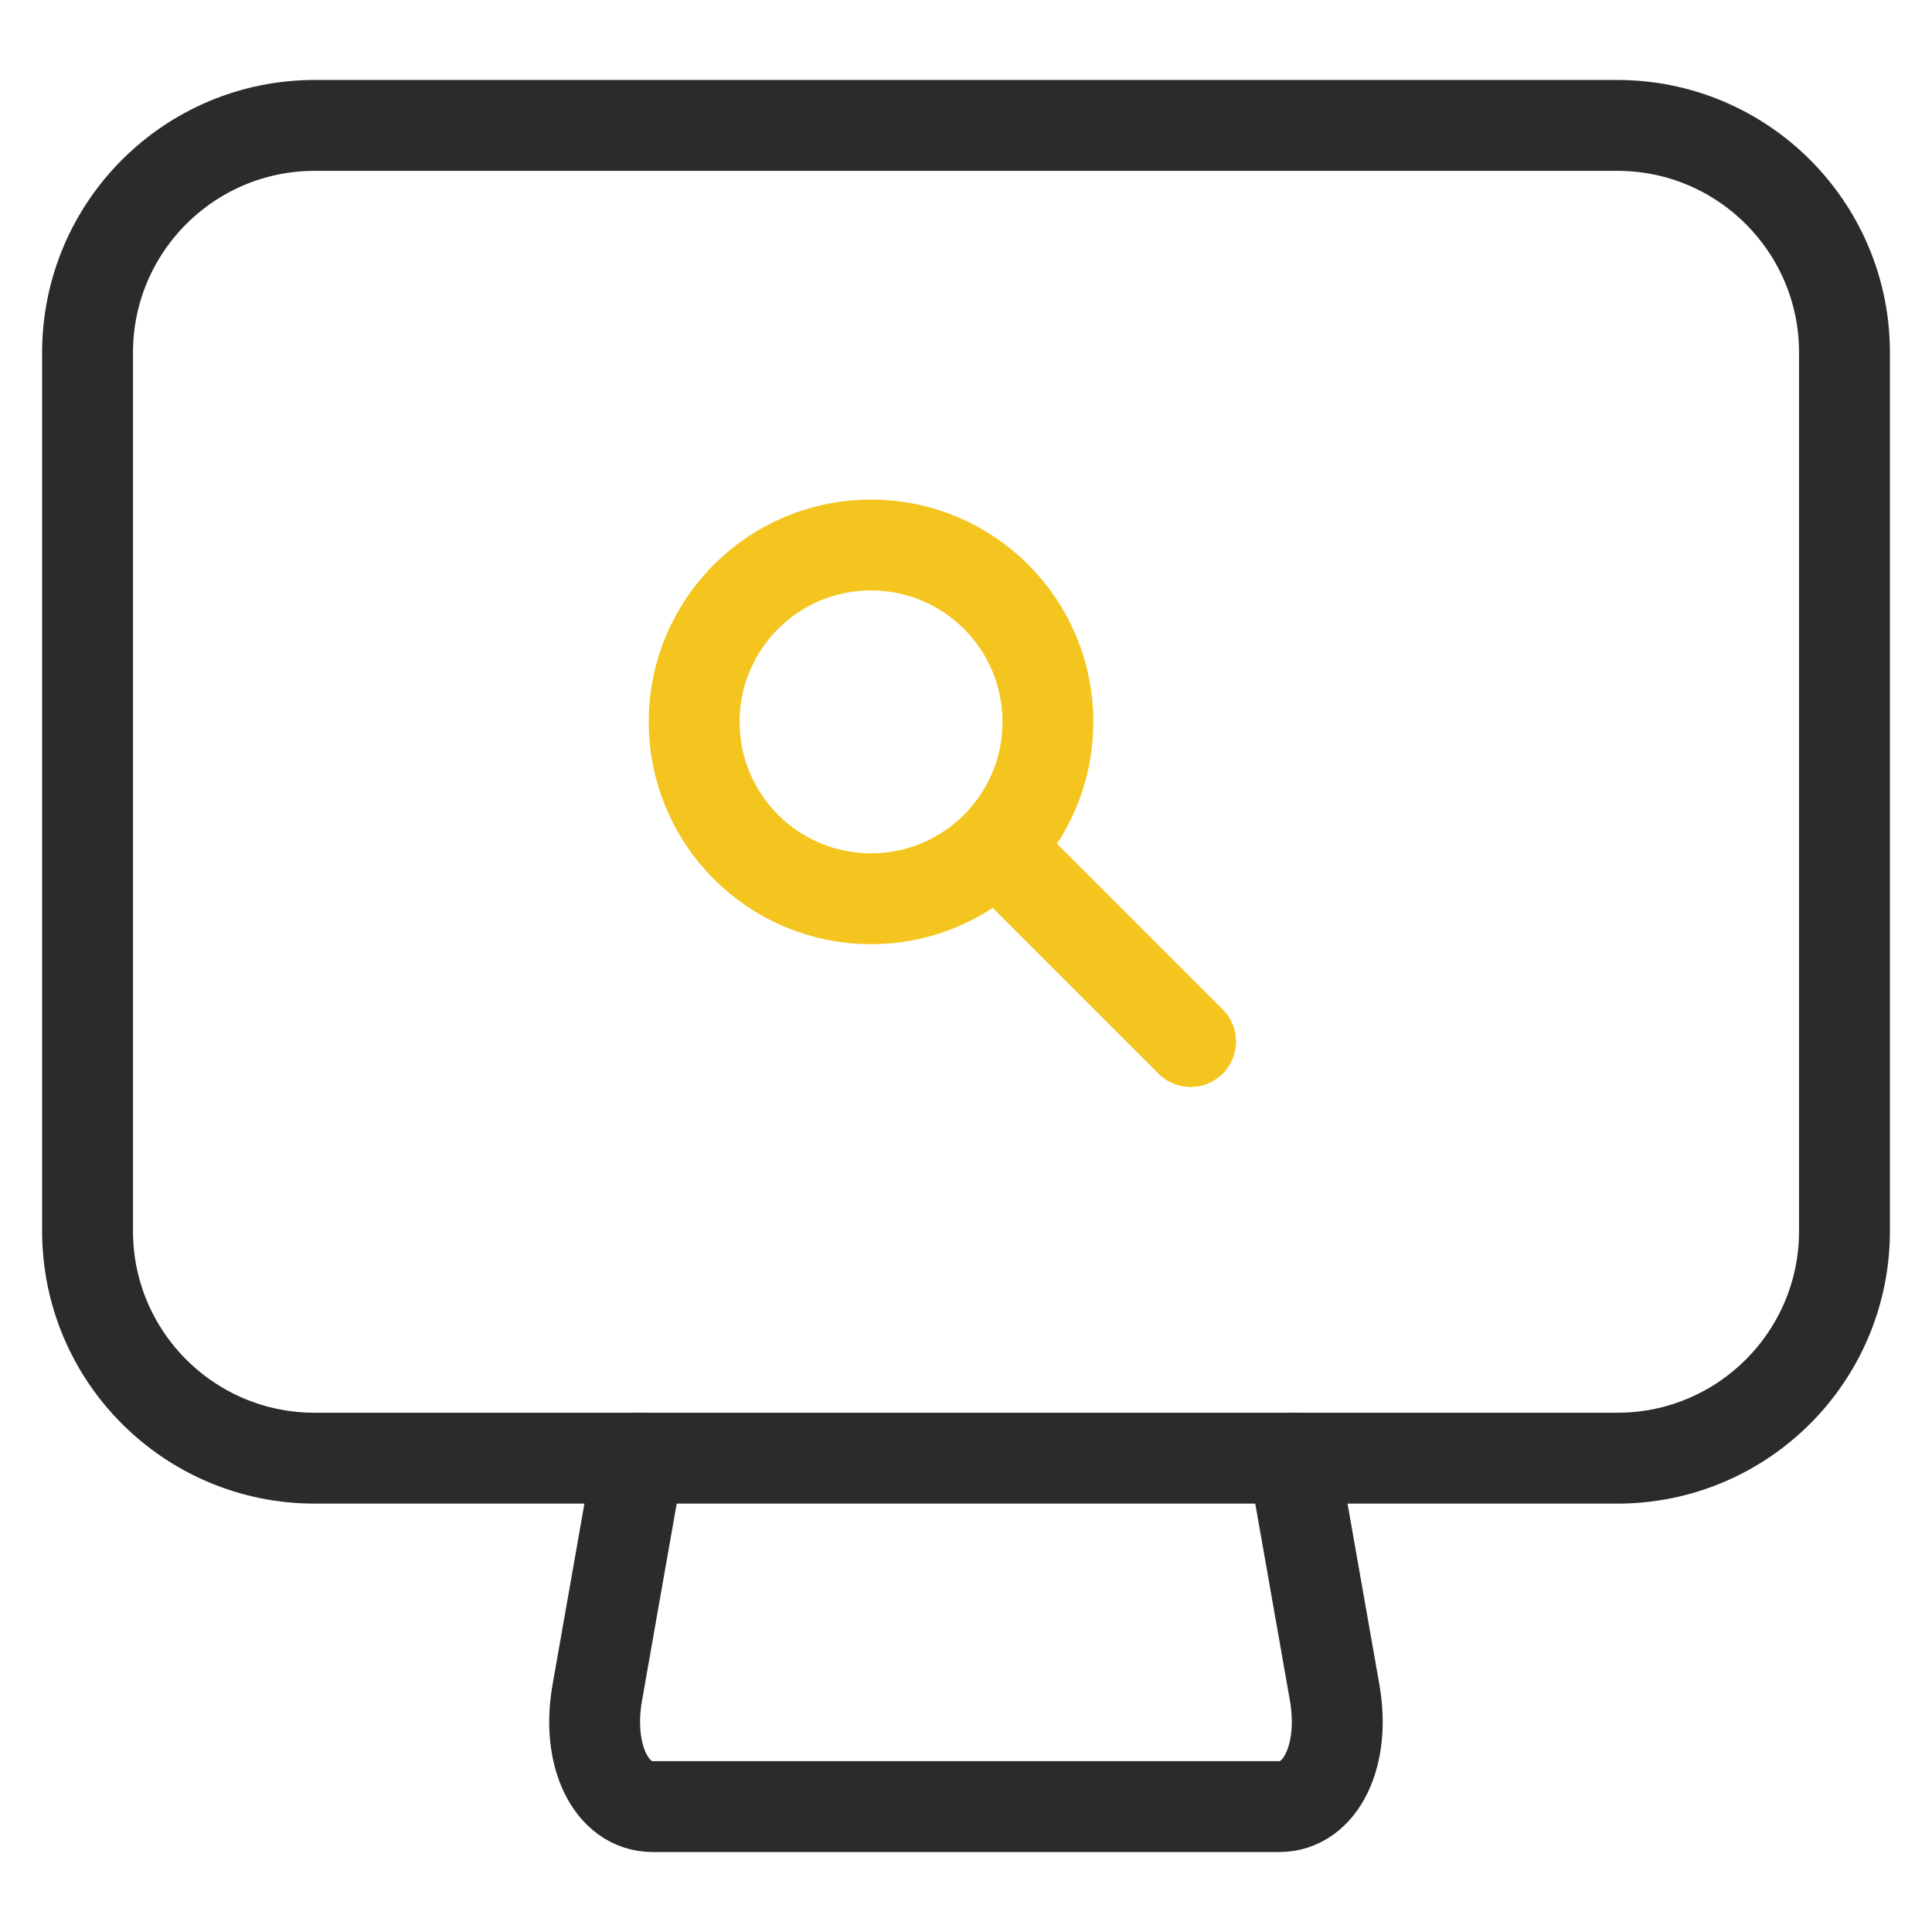 <?xml version="1.0" encoding="utf-8"?>
<!-- Generator: Adobe Illustrator 16.0.0, SVG Export Plug-In . SVG Version: 6.00 Build 0)  -->
<!DOCTYPE svg PUBLIC "-//W3C//DTD SVG 1.1//EN" "http://www.w3.org/Graphics/SVG/1.1/DTD/svg11.dtd">
<svg version="1.1" id="타이틀" xmlns="http://www.w3.org/2000/svg" xmlns:xlink="http://www.w3.org/1999/xlink" x="0px" y="0px"
	 width="42.52px" height="42.52px" viewBox="403.74 453.74 42.52 42.52" enable-background="new 403.74 453.74 42.52 42.52"
	 xml:space="preserve">
<g>
	<g>
		<path fill="none" stroke="#2B2B2B" stroke-width="2" stroke-linecap="round" stroke-linejoin="round" d="M432.205,485.83
			l0.909,5.164c0.12,0.689,0.045,1.315-0.177,1.771c-0.221,0.455-0.587,0.735-1.044,0.735H425h-6.895
			c-0.457,0-0.822-0.281-1.044-0.735s-0.298-1.081-0.176-1.771l0.909-5.164"/>
		<path fill="none" stroke="#2B2B2B" stroke-width="2" stroke-linecap="round" stroke-linejoin="round" d="M444.334,480.832
			c0,2.763-2.239,5-5,5h-28.667c-2.762,0-5-2.237-5-5V461.5c0-2.761,2.238-5,5-5h28.667c2.761,0,5,2.239,5,5V480.832z"/>
	</g>
	<g>
		
			<circle fill="none" stroke="#F4C51F" stroke-width="2" stroke-linecap="round" stroke-linejoin="round" cx="422.91" cy="469.627" r="3.893"/>
		
			<line fill="none" stroke="#F4C51F" stroke-width="2" stroke-linecap="round" stroke-linejoin="round" x1="425.78" y1="472.5" x2="429.943" y2="476.662"/>
	</g>
</g>
</svg>
